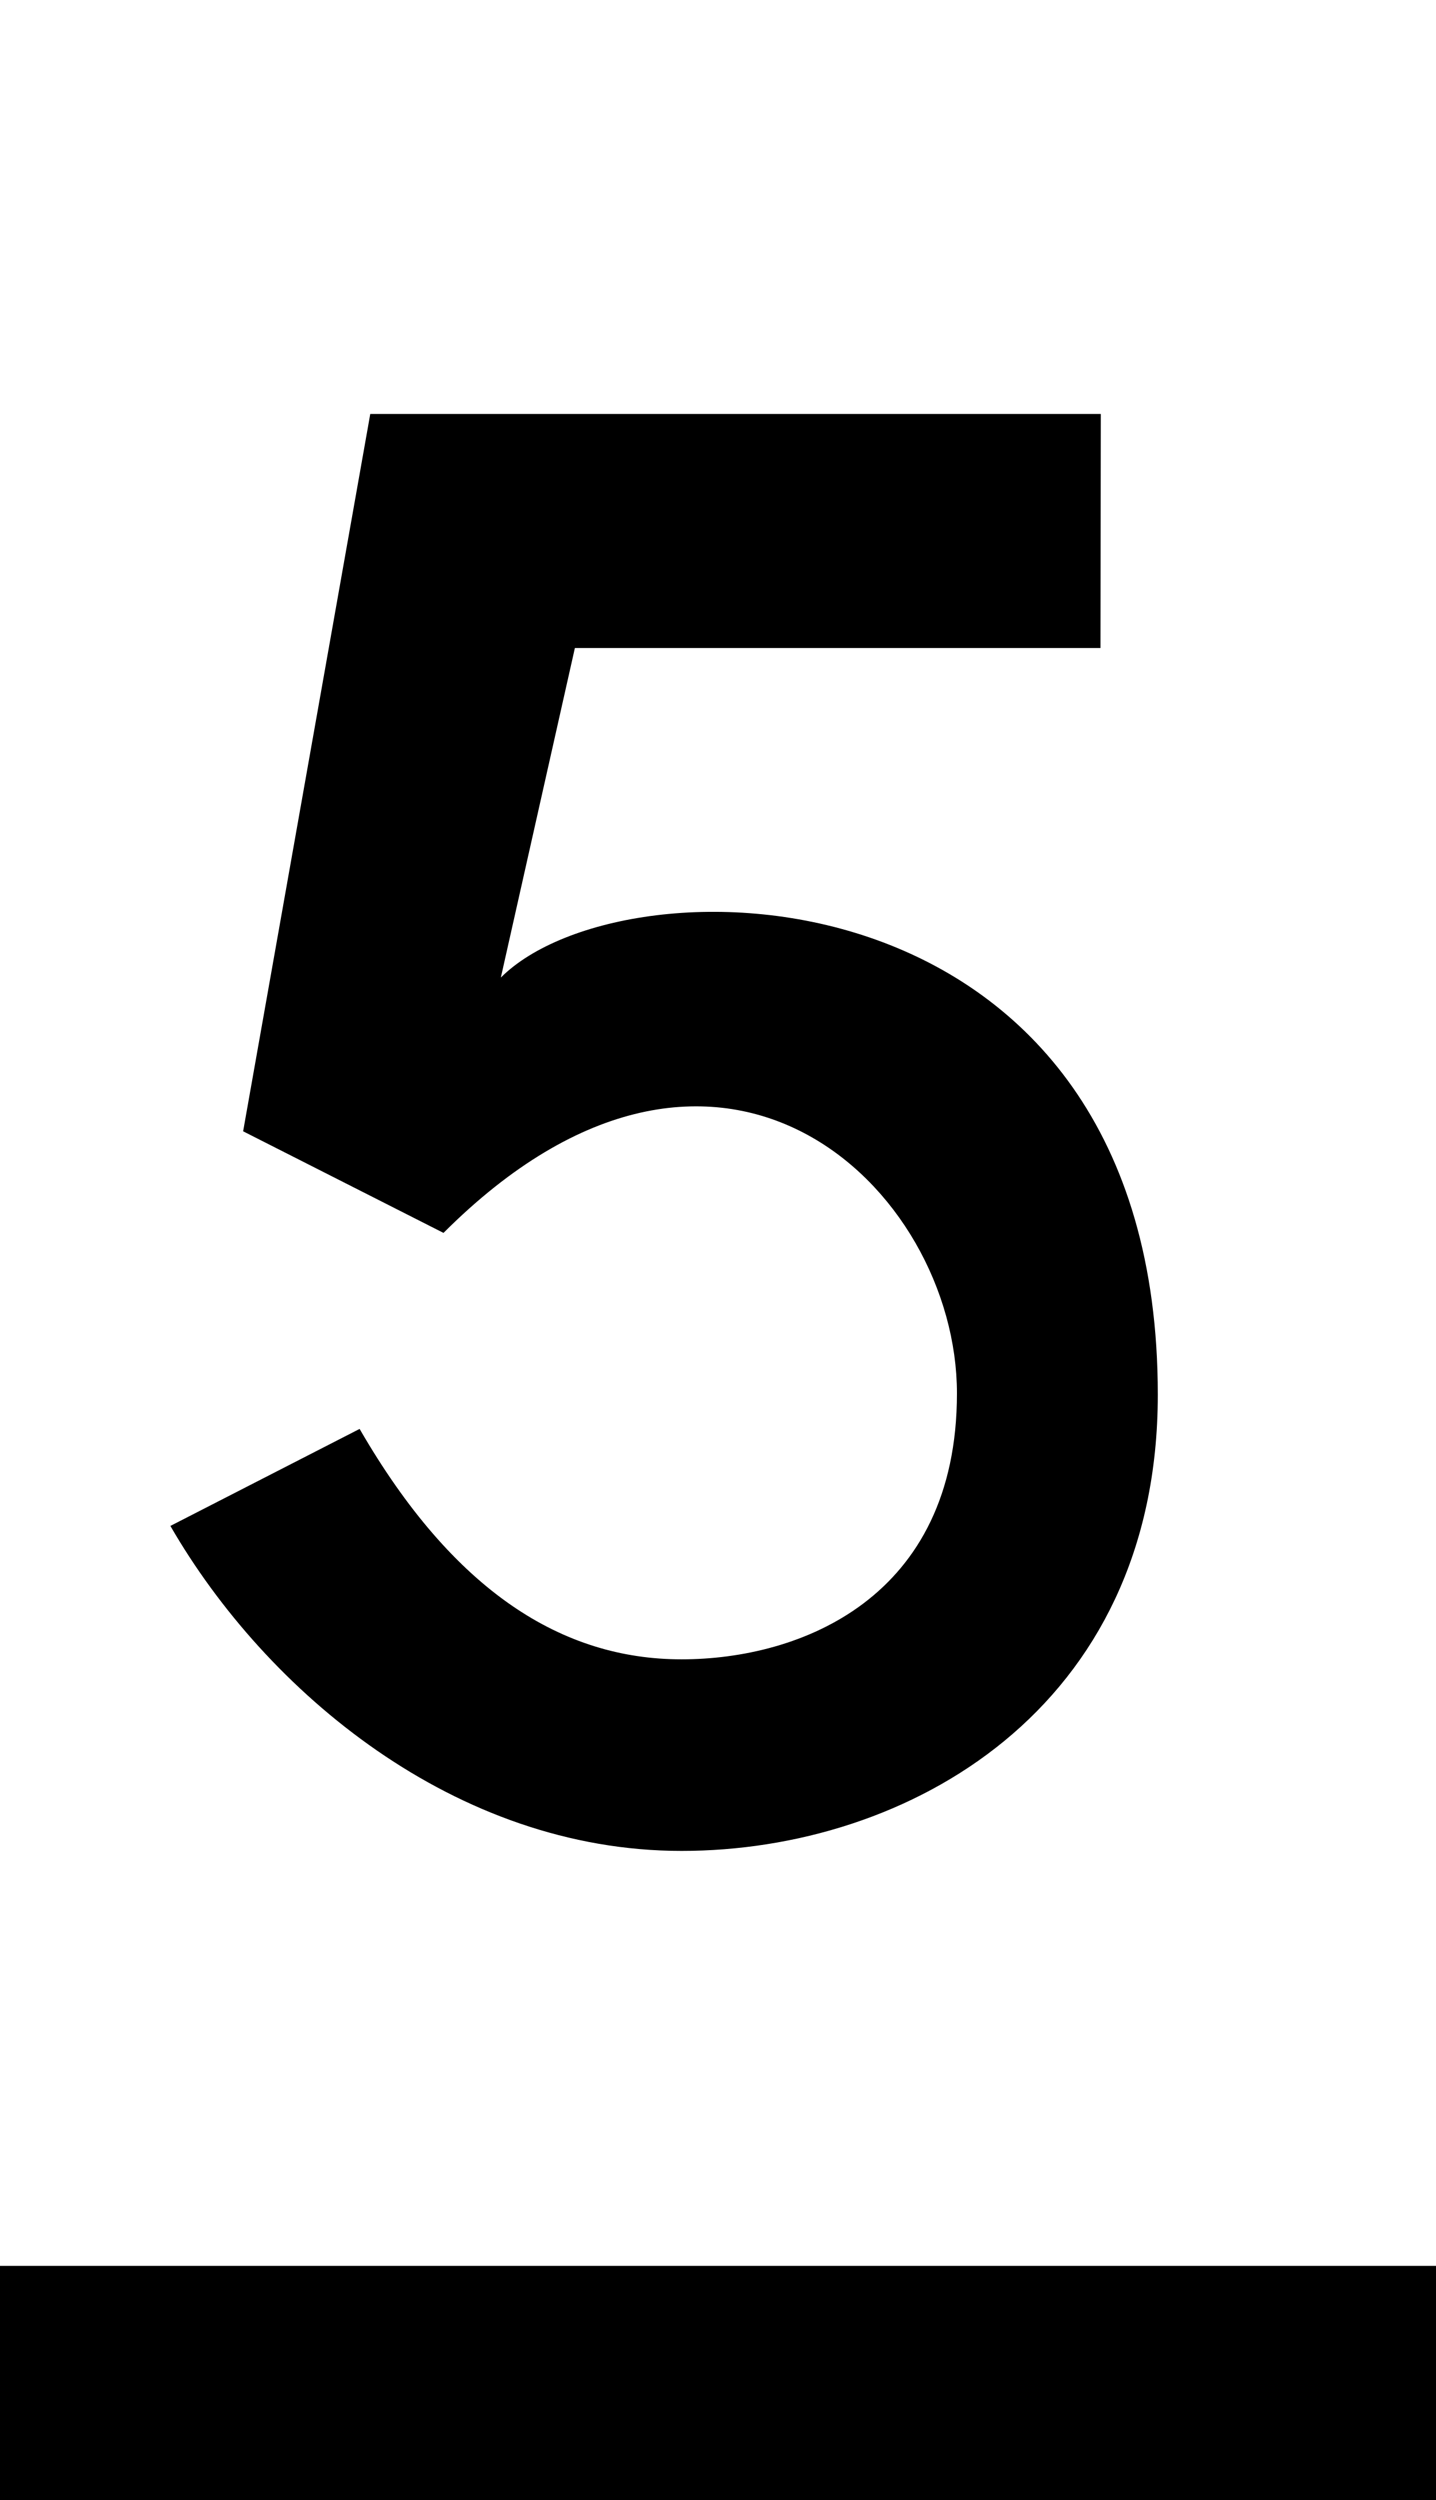 <?xml version="1.0" encoding="UTF-8" standalone="no"?>
<svg
   xmlns:dc="http://purl.org/dc/elements/1.1/"
   xmlns:cc="http://creativecommons.org/ns#"
   xmlns:rdf="http://www.w3.org/1999/02/22-rdf-syntax-ns#"
   xmlns:svg="http://www.w3.org/2000/svg"
   xmlns="http://www.w3.org/2000/svg"
   id="svg1561"
   version="1.1"
   viewBox="0 0 8.765 15.255"
   height="15.255mm"
   width="8.765mm">
  <title
     id="title2118">5 Metre yacht class insigna</title>
  <defs
     id="defs1555" />
  <g
     transform="translate(185.811,-169.425)"
     id="layer1">
    <path
       style="display:inline;fill:#000000;fill-opacity:1;fill-rule:evenodd;stroke:none;stroke-width:0.265px;stroke-linecap:butt;stroke-linejoin:miter;stroke-opacity:1"
       d="m -177.046,183.251 h -8.765 v 1.429 h 8.765 z"
       id="path7877-2-0-4-2" />
    <path
       style="display:inline;fill:#000000;fill-opacity:1;fill-rule:evenodd;stroke:none;stroke-width:0.265px;stroke-linecap:butt;stroke-linejoin:miter;stroke-opacity:1"
       d="m -179.092,171.951 h -4.459 l -0.776,4.377 1.223,0.62 c 1.683,-1.683 3.134,-0.272 3.134,0.979 0,1.25 -0.956,1.623 -1.681,1.623 -0.725,0 -1.39,-0.411 -1.965,-1.406 l -1.155,0.592 c 0.584,1.012 1.74,1.983 3.12,1.983 1.38,0 2.907,-0.863 2.907,-2.784 0,-3.249 -3.25,-3.305 -4.01,-2.545 l 0.452,-2.011 h 3.208 z"
       id="path7877-2-0-4-2-3" />
  </g>
</svg>
